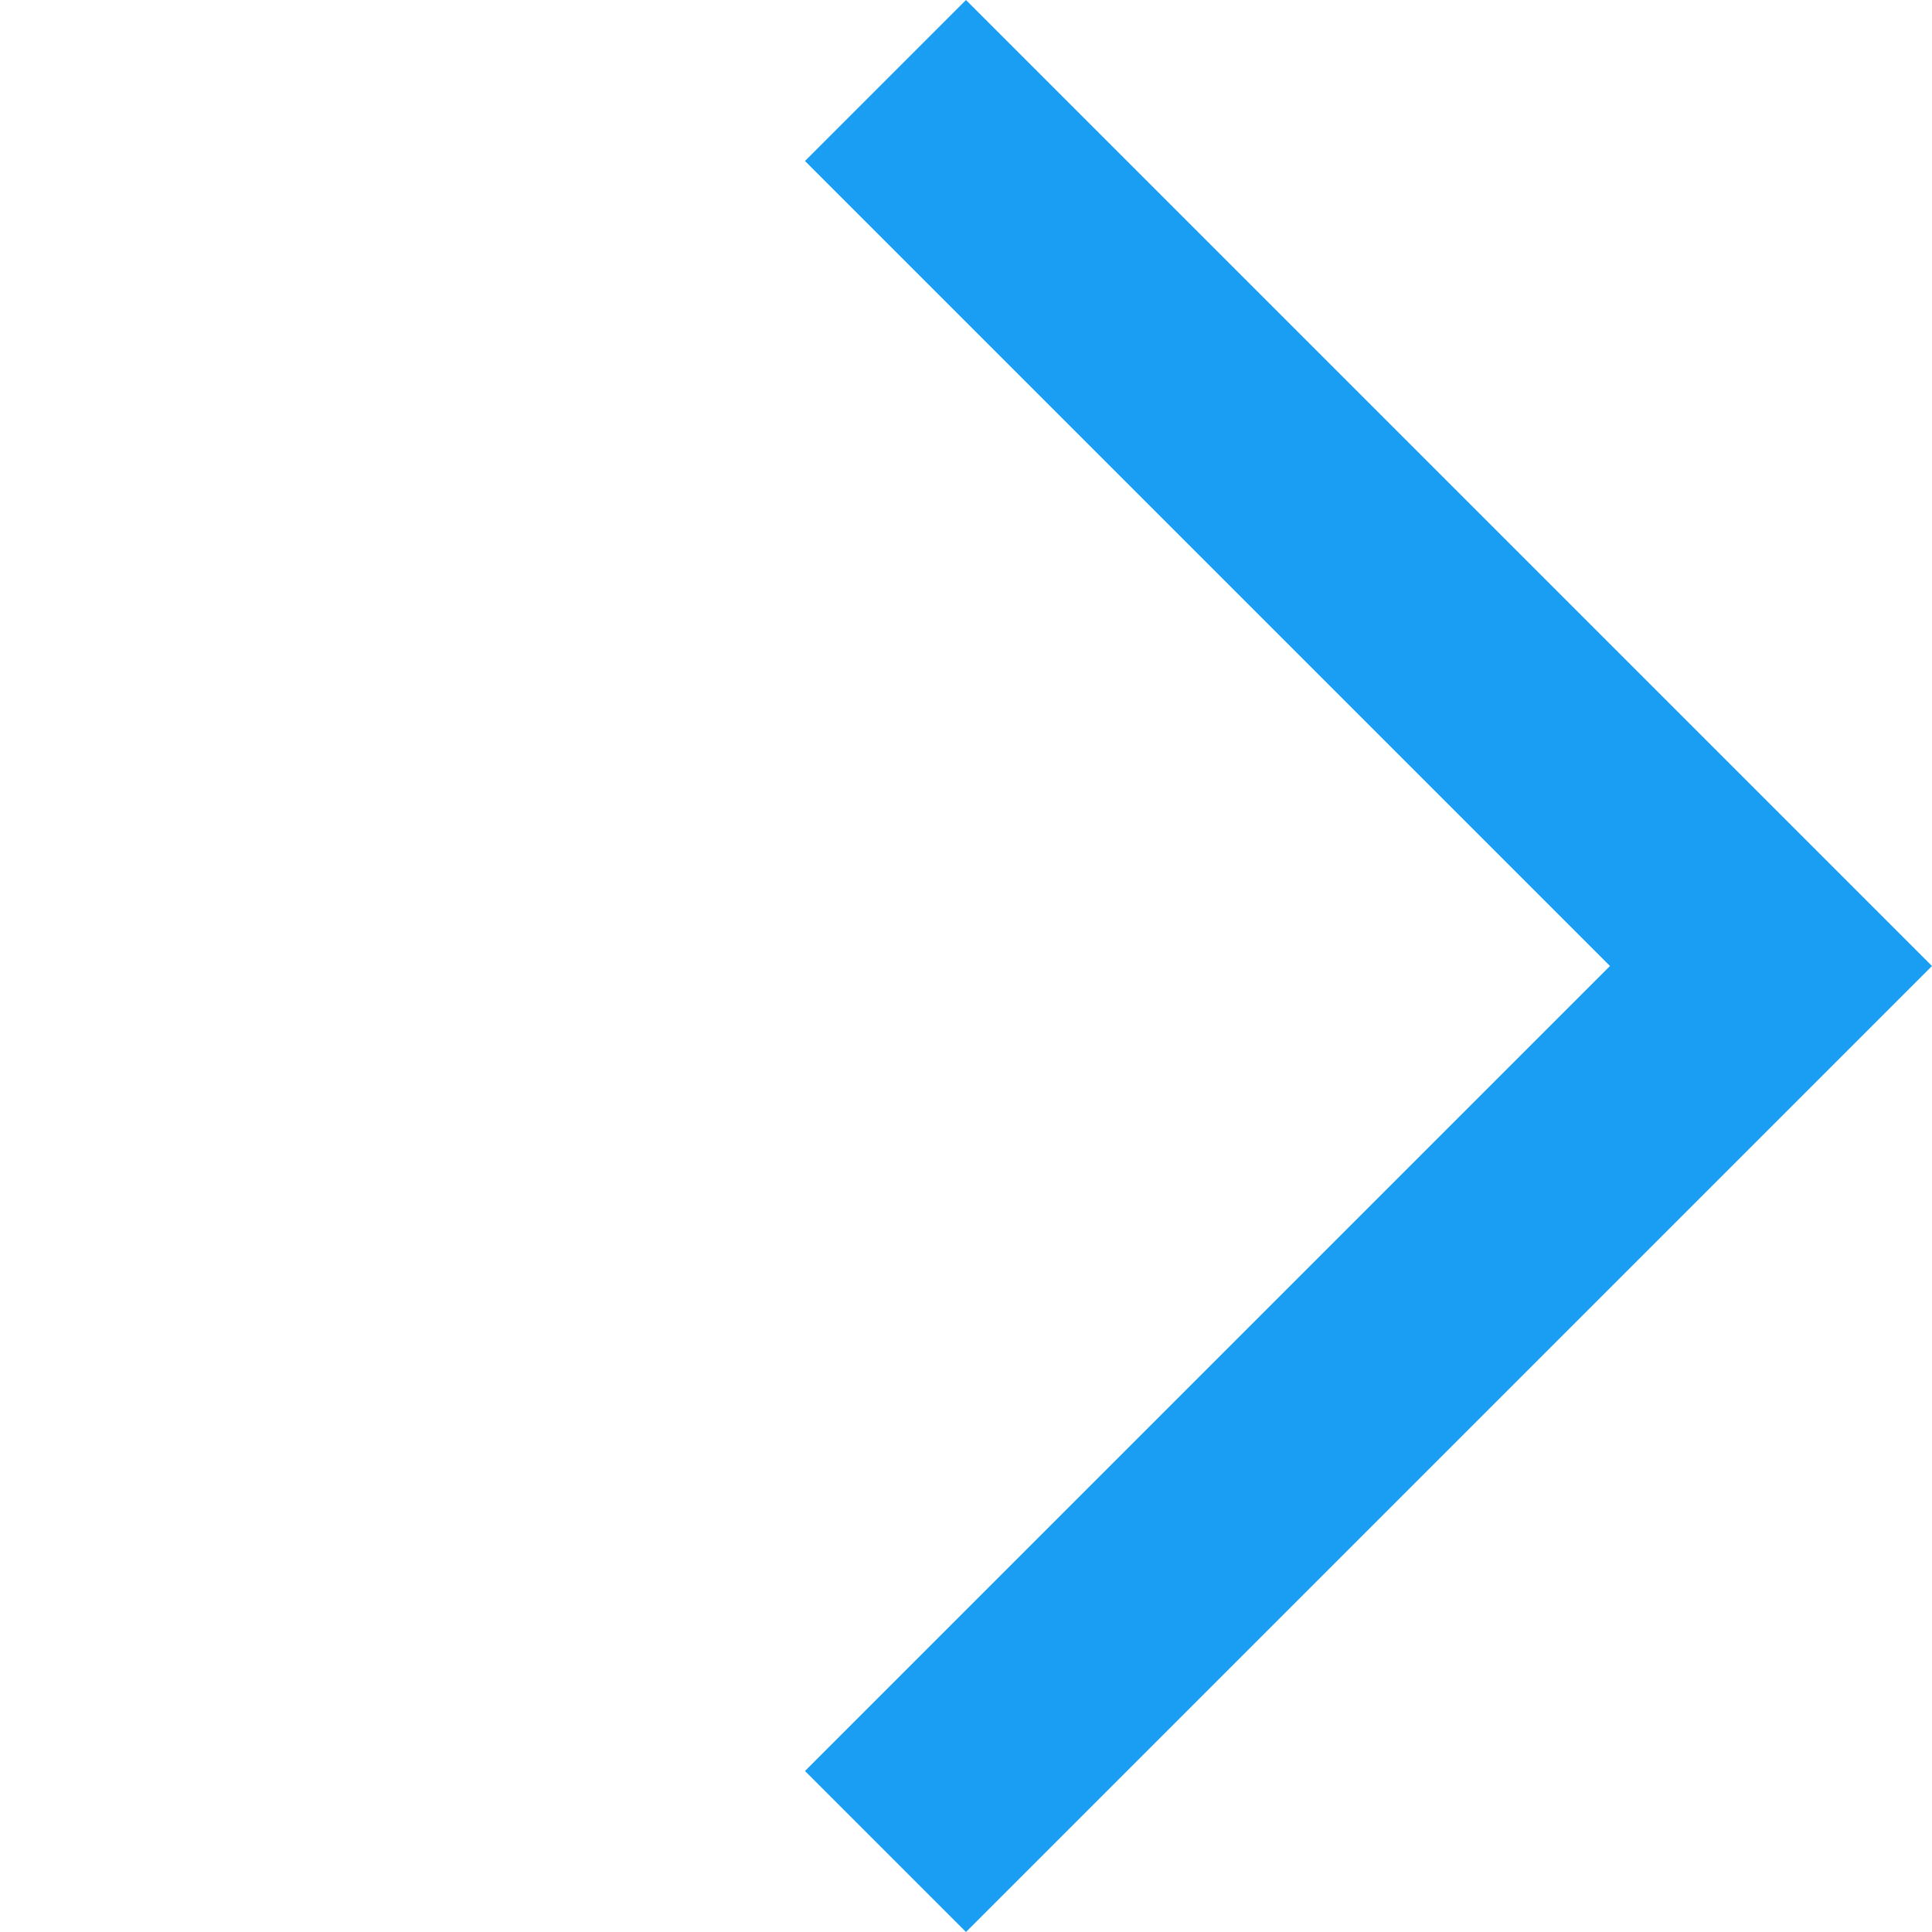 <svg xmlns="http://www.w3.org/2000/svg" width="25.456" height="25.456" viewBox="0 0 25.456 25.456">
  <path id="Union_13" data-name="Union 13" d="M-9810,18h-15V15h15V0h3V18Z" transform="translate(6947.324 -6934.596) rotate(-45)" fill="#1a9ef4"/>
</svg>
